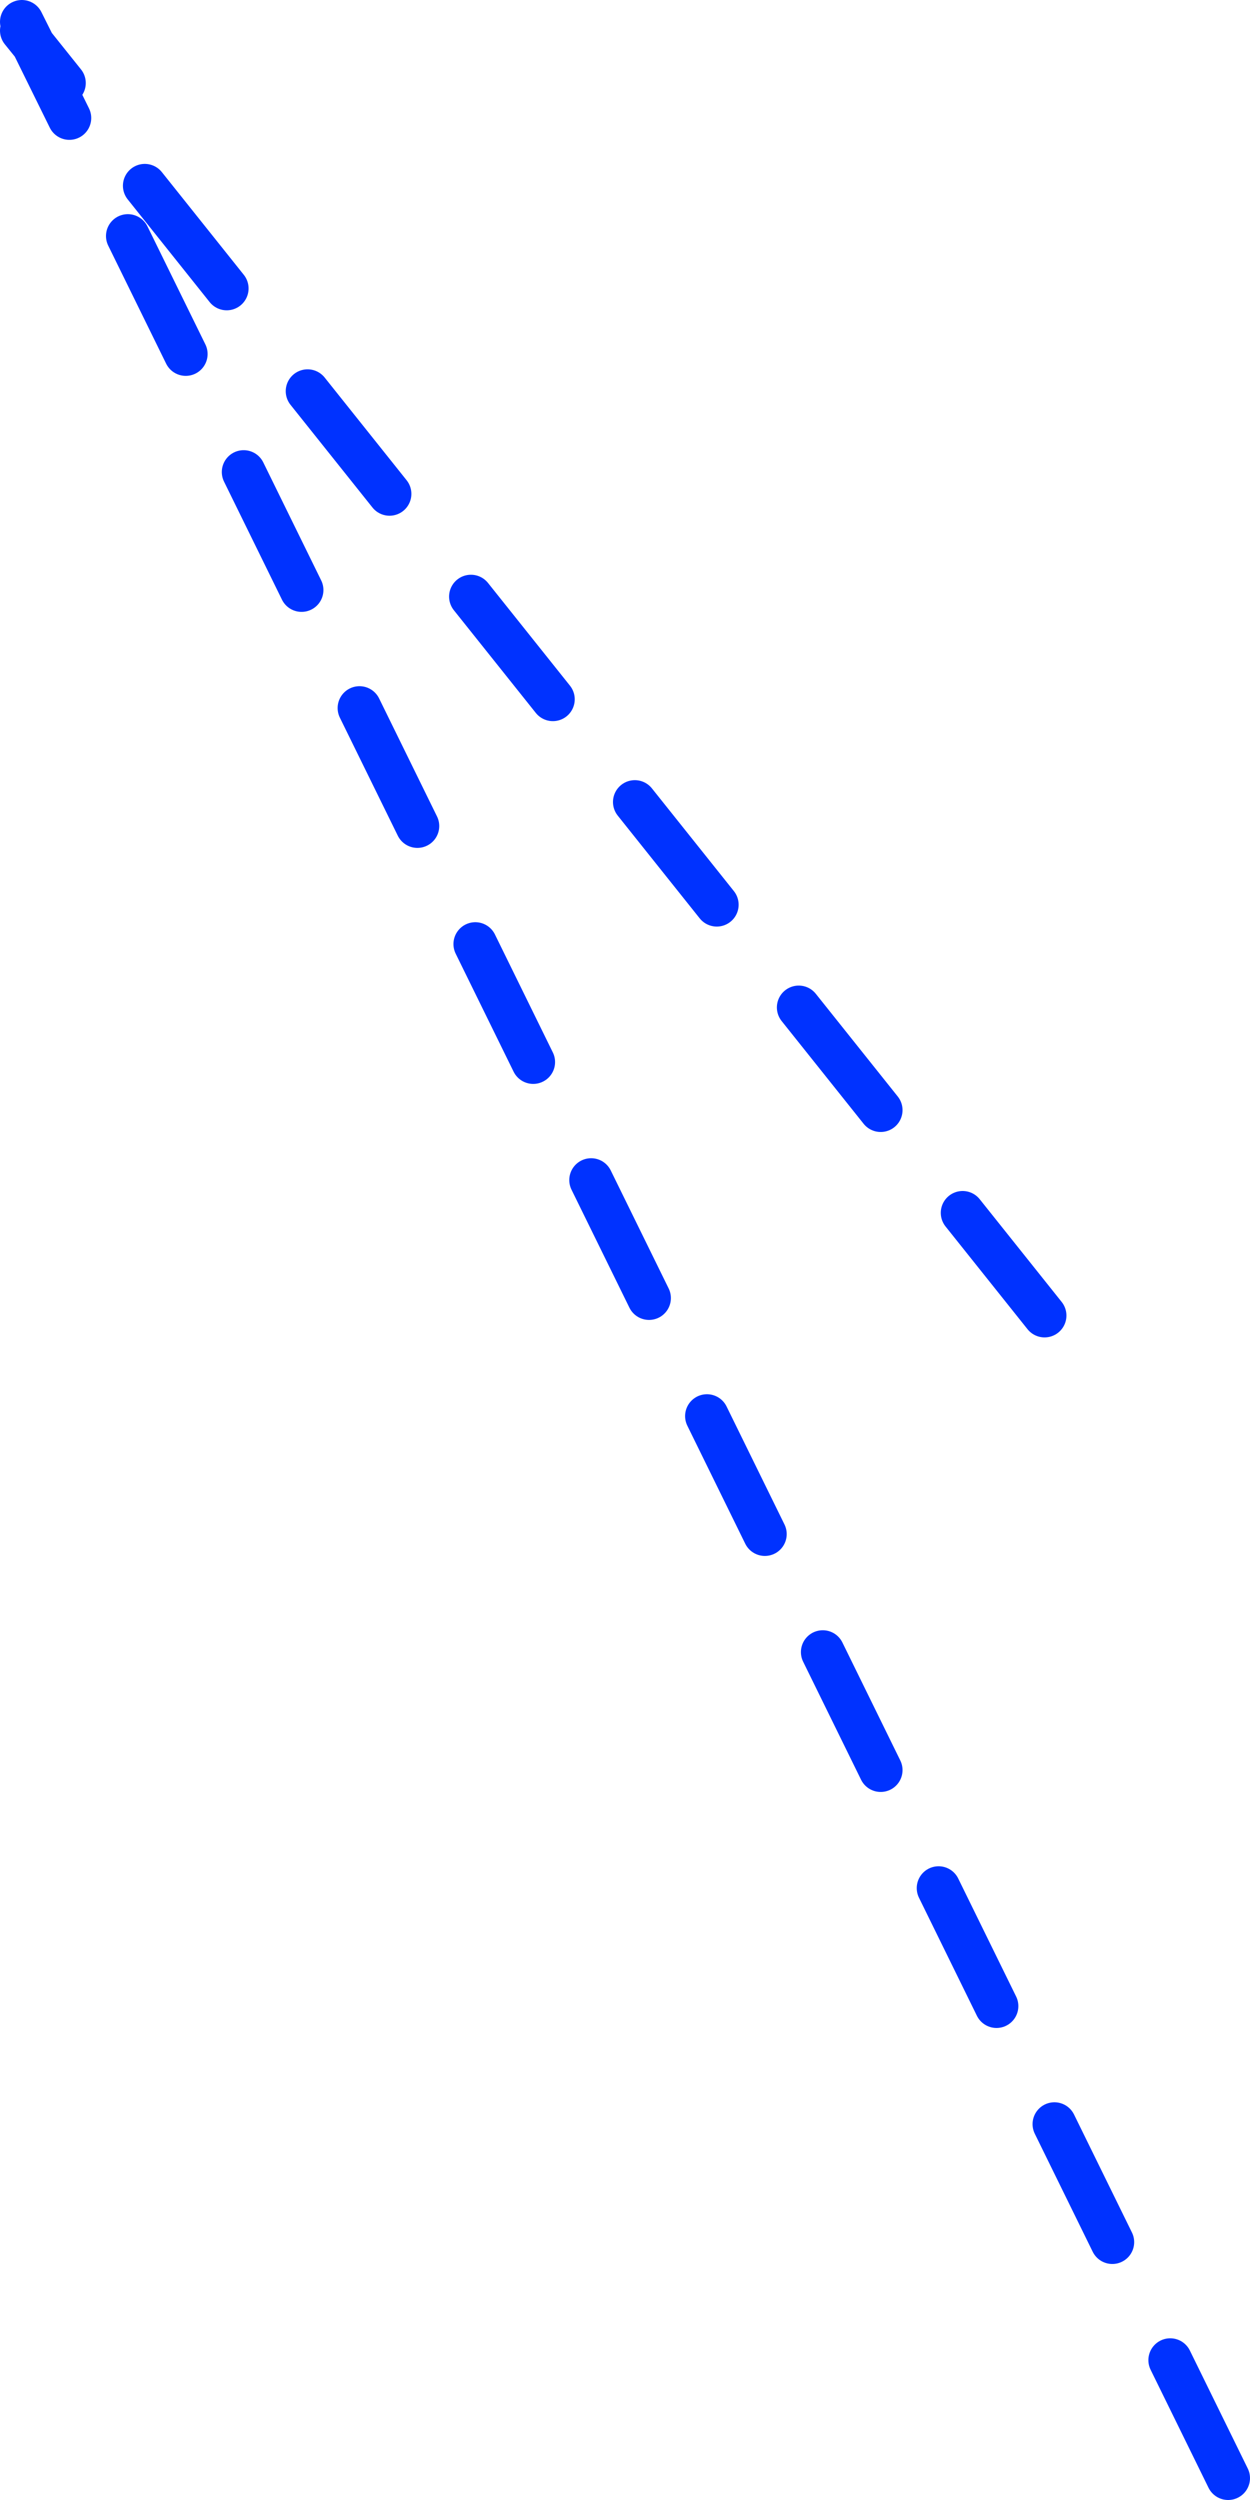 <?xml version="1.0" encoding="UTF-8" standalone="no"?>
<svg xmlns:xlink="http://www.w3.org/1999/xlink" height="228.8px" width="114.4px" xmlns="http://www.w3.org/2000/svg">
  <g transform="matrix(1.0, 0.0, 0.0, 1.0, 57.2, 114.4)">
    <path d="M-50.85 -103.6 L-54.15 -110.3 -55.2 -111.6 M-51.35 -106.8 L-54.15 -110.3 -55.2 -112.4 M-29.6 -60.4 L-34.9 -71.2 M-21.55 -69.2 L-29.05 -78.6 M-6.6 -50.4 L-14.1 -59.8 M-8.4 -17.2 L-13.7 -28.0 M-19.0 -38.8 L-24.3 -49.6 M8.4 -31.6 L0.9 -41.0 M23.4 -12.8 L15.9 -22.2 M38.4 6.0 L30.9 -3.4 M-40.2 -82.0 L-45.5 -92.8 M2.2 4.4 L-3.1 -6.4 M-36.45 -88.0 L-43.95 -97.4 M12.8 26.0 L7.5 15.2 M23.4 47.6 L18.1 36.8 M34.0 69.2 L28.7 58.4 M44.6 90.8 L39.3 80.0 M55.2 112.4 L49.9 101.6" fill="none" stroke="#0032ff" stroke-linecap="round" stroke-linejoin="round" stroke-width="4.0"/>
  </g>
</svg>
